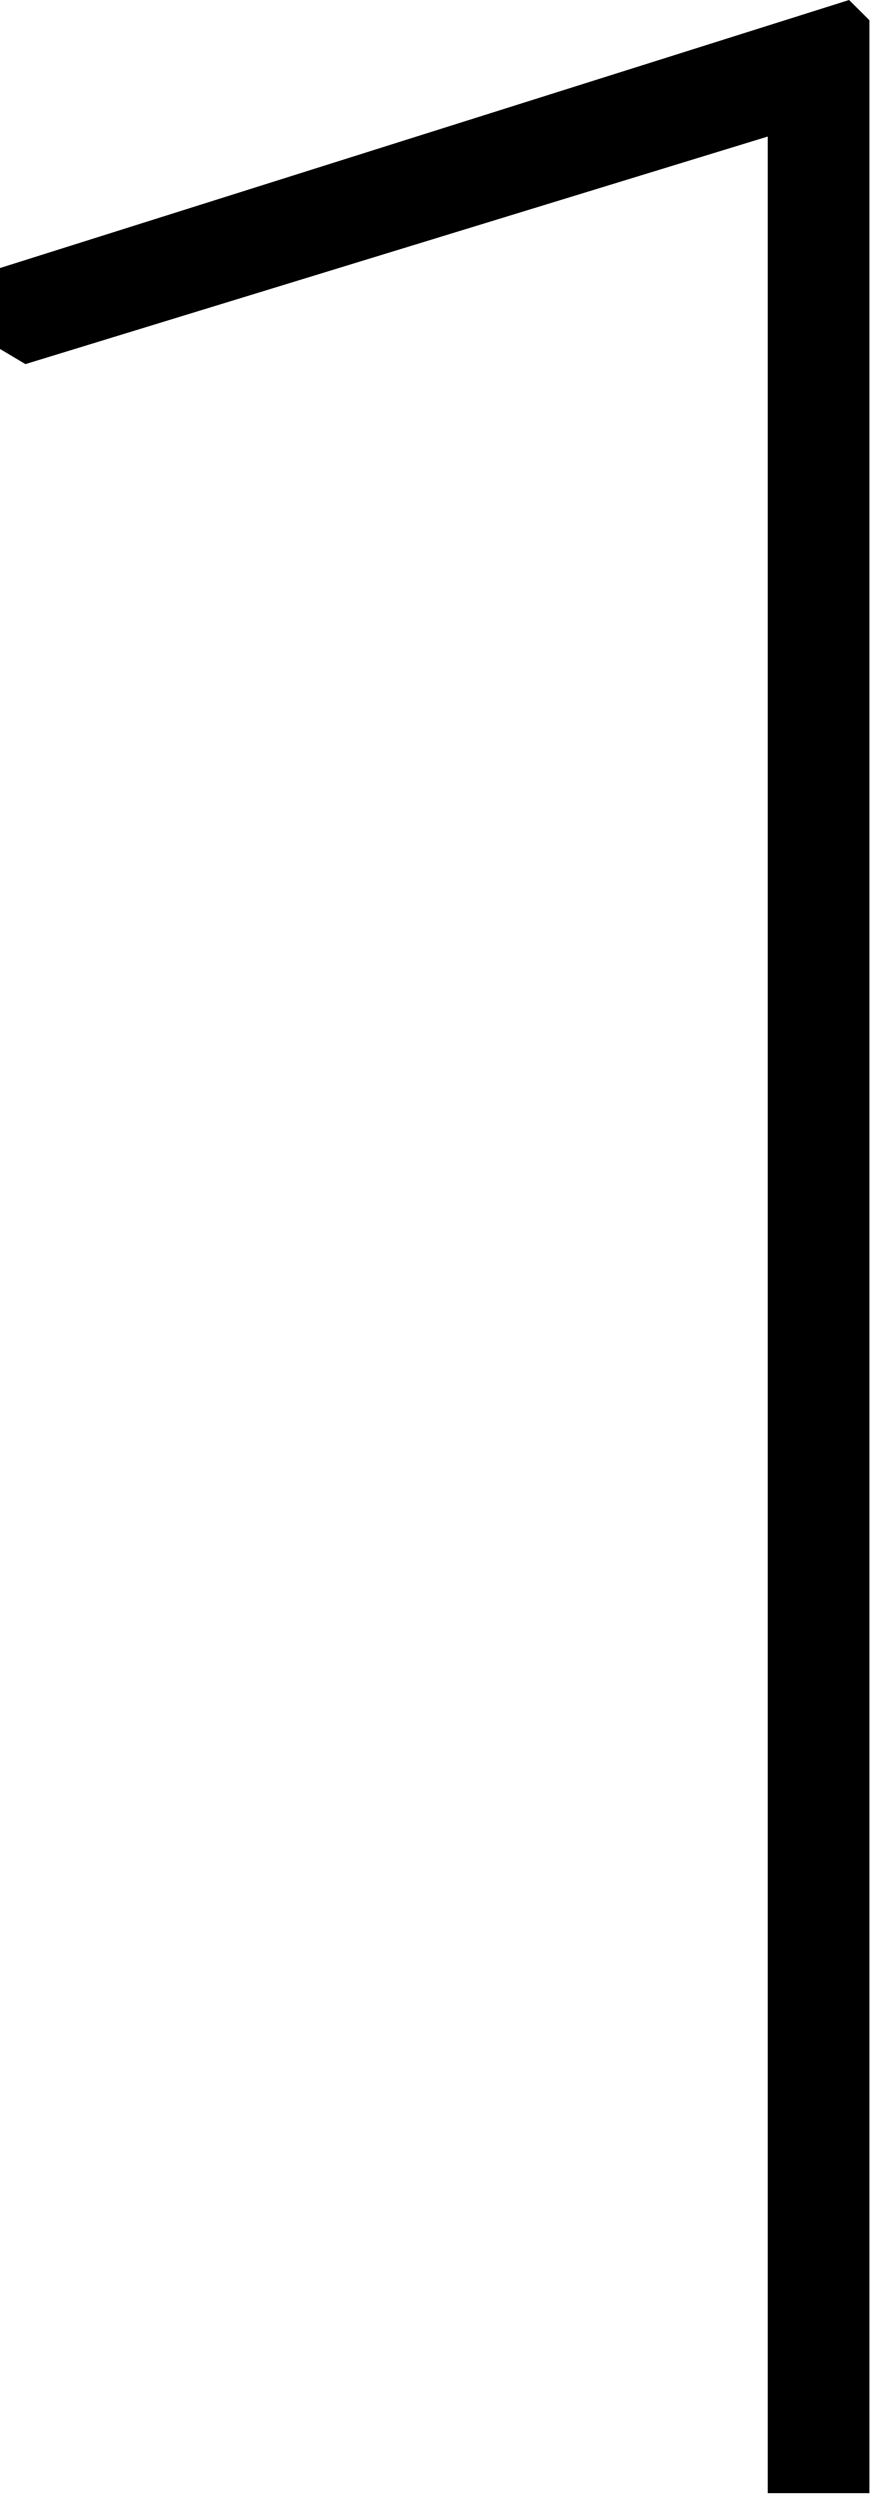 <svg width="33" height="92" viewBox="0 0 33 92" fill="none" xmlns="http://www.w3.org/2000/svg">
<path d="M32.021 0.744V91.752H28.276V5.025L0.936 13.4L0 12.842V9.864L31.272 0L32.021 0.744Z" fill="black"/>
</svg>

